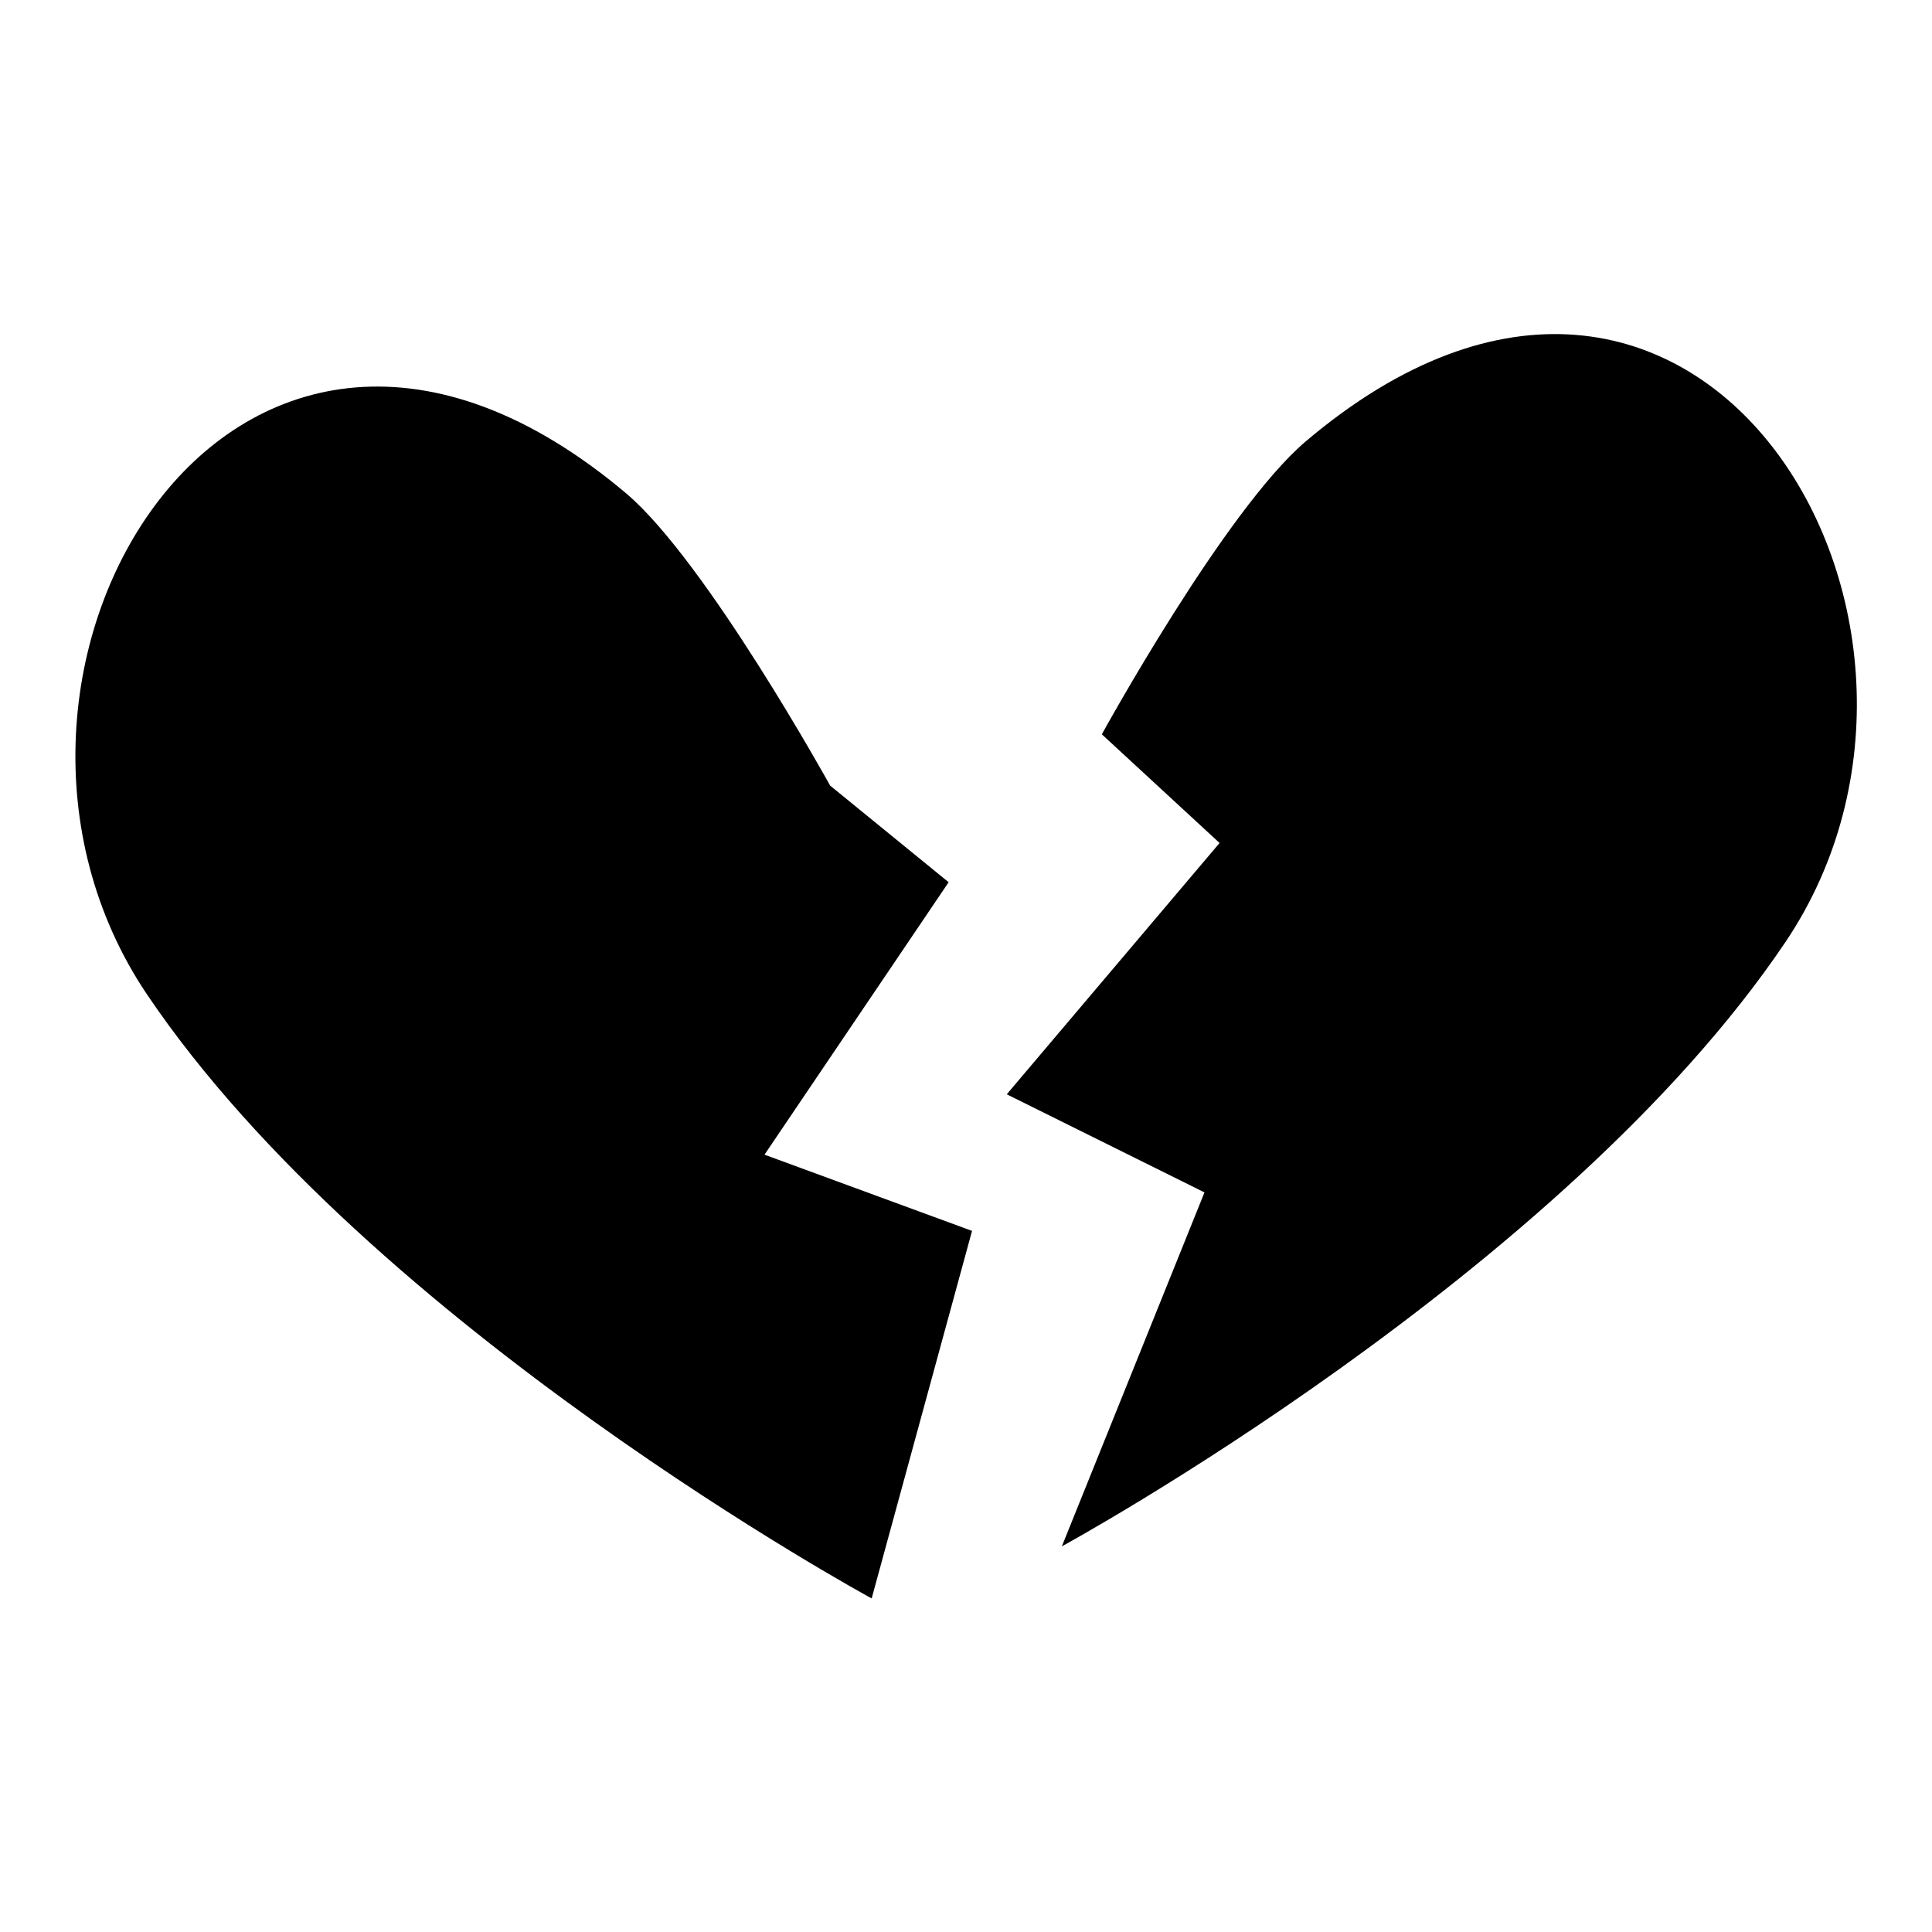 <?xml version="1.0" encoding="utf-8"?>
<!-- Svg Vector Icons : http://www.onlinewebfonts.com/icon -->
<!DOCTYPE svg PUBLIC "-//W3C//DTD SVG 1.1//EN" "http://www.w3.org/Graphics/SVG/1.1/DTD/svg11.dtd">
<svg version="1.1" xmlns="http://www.w3.org/2000/svg" xmlns:xlink="http://www.w3.org/1999/xlink" x="0px" y="0px" viewBox="0 0 256 256" enable-background="new 0 0 256 256" xml:space="preserve">
<g><g><g><g><g><path fill="#000000" d="M146,97.3c0,0,16.3-29.7,27-38.8c51.8-43.9,92.1,23.9,63.6,66.3c-29.6,44-95.9,80.1-95.9,80.1l18.9-46.9l-26.2-13l28.2-33.3L146,97.3z"/></g><g><path fill="#000000" d="M110,104.1c0,0-16.4-29.7-27-38.7c-51.9-43.8-92.1,24-63.5,66.4c29.7,44,96,80,96,80l13.3-48.7L101.3,153l24.4-36.1L110,104.1z"/></g></g></g><g></g><g></g><g></g><g></g><g></g><g></g><g></g><g></g><g></g><g></g><g></g><g></g><g></g><g></g><g></g></g></g>
</svg>
